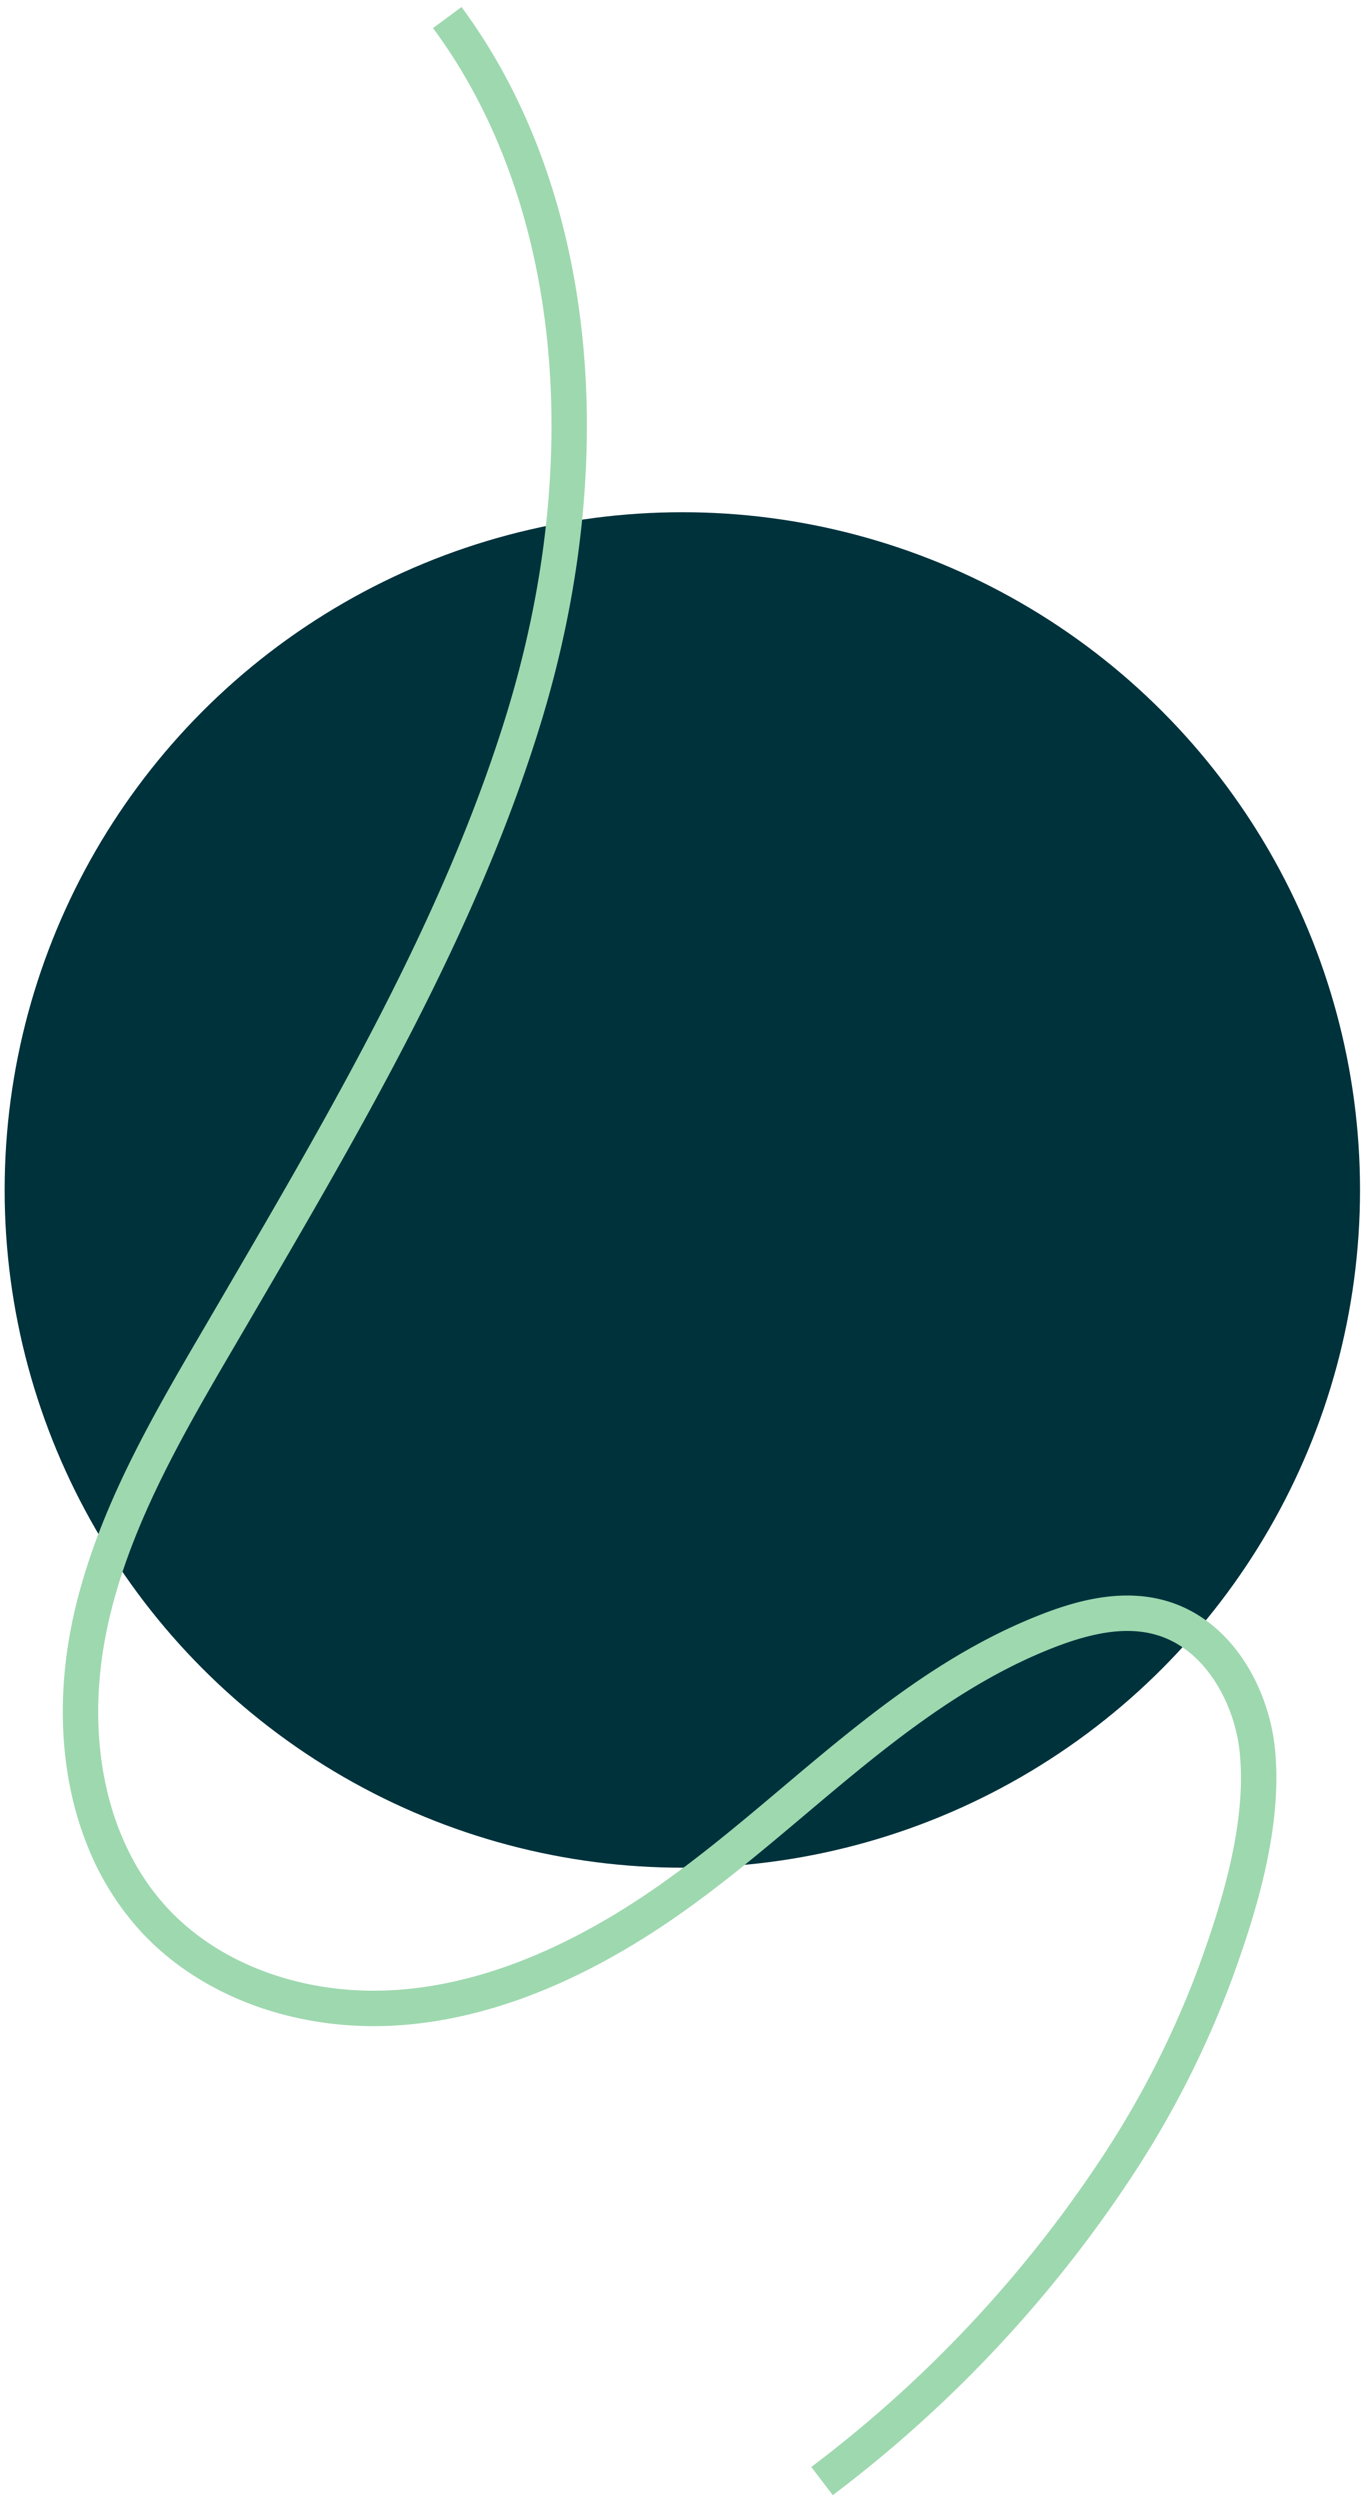 <svg xmlns="http://www.w3.org/2000/svg" xmlns:xlink="http://www.w3.org/1999/xlink" width="201" height="367" viewBox="0 0 201 367">
  <defs>
    <clipPath id="clip-Artboard_1">
      <rect width="201" height="367"/>
    </clipPath>
  </defs>
  <g id="Artboard_1" data-name="Artboard – 1" clip-path="url(#clip-Artboard_1)">
    <g id="Group_58465" data-name="Group 58465" transform="translate(-1856.318 -746.801)">
      <circle id="Ellipse_163" data-name="Ellipse 163" cx="99.5" cy="99.5" r="99.5" transform="translate(1857 822)" fill="#00323c"/>
      <path id="Path_1754" data-name="Path 1754" d="M129.3,0A41.017,41.017,0,0,0,114.811,2.55C102.435,7.206,92.3,18.539,87.712,32.866c-3.732,11.644-4.054,25.3-.955,40.6,1.8,8.867,4.654,17.585,7.418,26.017,4.555,13.9,9.267,28.275,9.043,43.148-.1,6.551-1.319,11.123-3.843,14.387-4.71,6.1-13.892,6.888-20.428,5.042C68.794,159.192,59,151.141,51.6,144.448a137.977,137.977,0,0,1-20.6-23.723A183.286,183.286,0,0,1,5.019,64.379L0,65.751a188.449,188.449,0,0,0,26.72,57.94,143.25,143.25,0,0,0,21.386,24.617c7.822,7.073,18.235,15.6,29.428,18.757,8.44,2.381,19.739,1.181,25.958-6.868,4.263-5.518,4.854-12.623,4.927-17.489.237-15.743-4.611-30.538-9.3-44.847C96.4,89.571,93.592,81,91.857,72.43c-2.921-14.411-2.648-27.189.81-37.976,4.112-12.827,13.075-22.933,23.976-27.034,12.787-4.811,28.793-1.711,42.818,8.293,11.8,8.416,21.005,20.341,29.906,31.871l3.95,5.108c19.235,24.849,39.123,50.542,63.551,70.446,32.287,26.318,70.509,37.127,102.238,28.911l-1.3-5.037c-30.136,7.8-66.638-2.632-97.648-27.907-23.966-19.528-43.669-44.982-62.724-69.6l-3.946-5.1c-9.131-11.831-18.574-24.064-31-32.928C151.917,3.942,140.235,0,129.3,0" transform="translate(1917.625 1137.748) rotate(-112)" fill="#9ed8af"/>
    </g>
  </g>
</svg>
